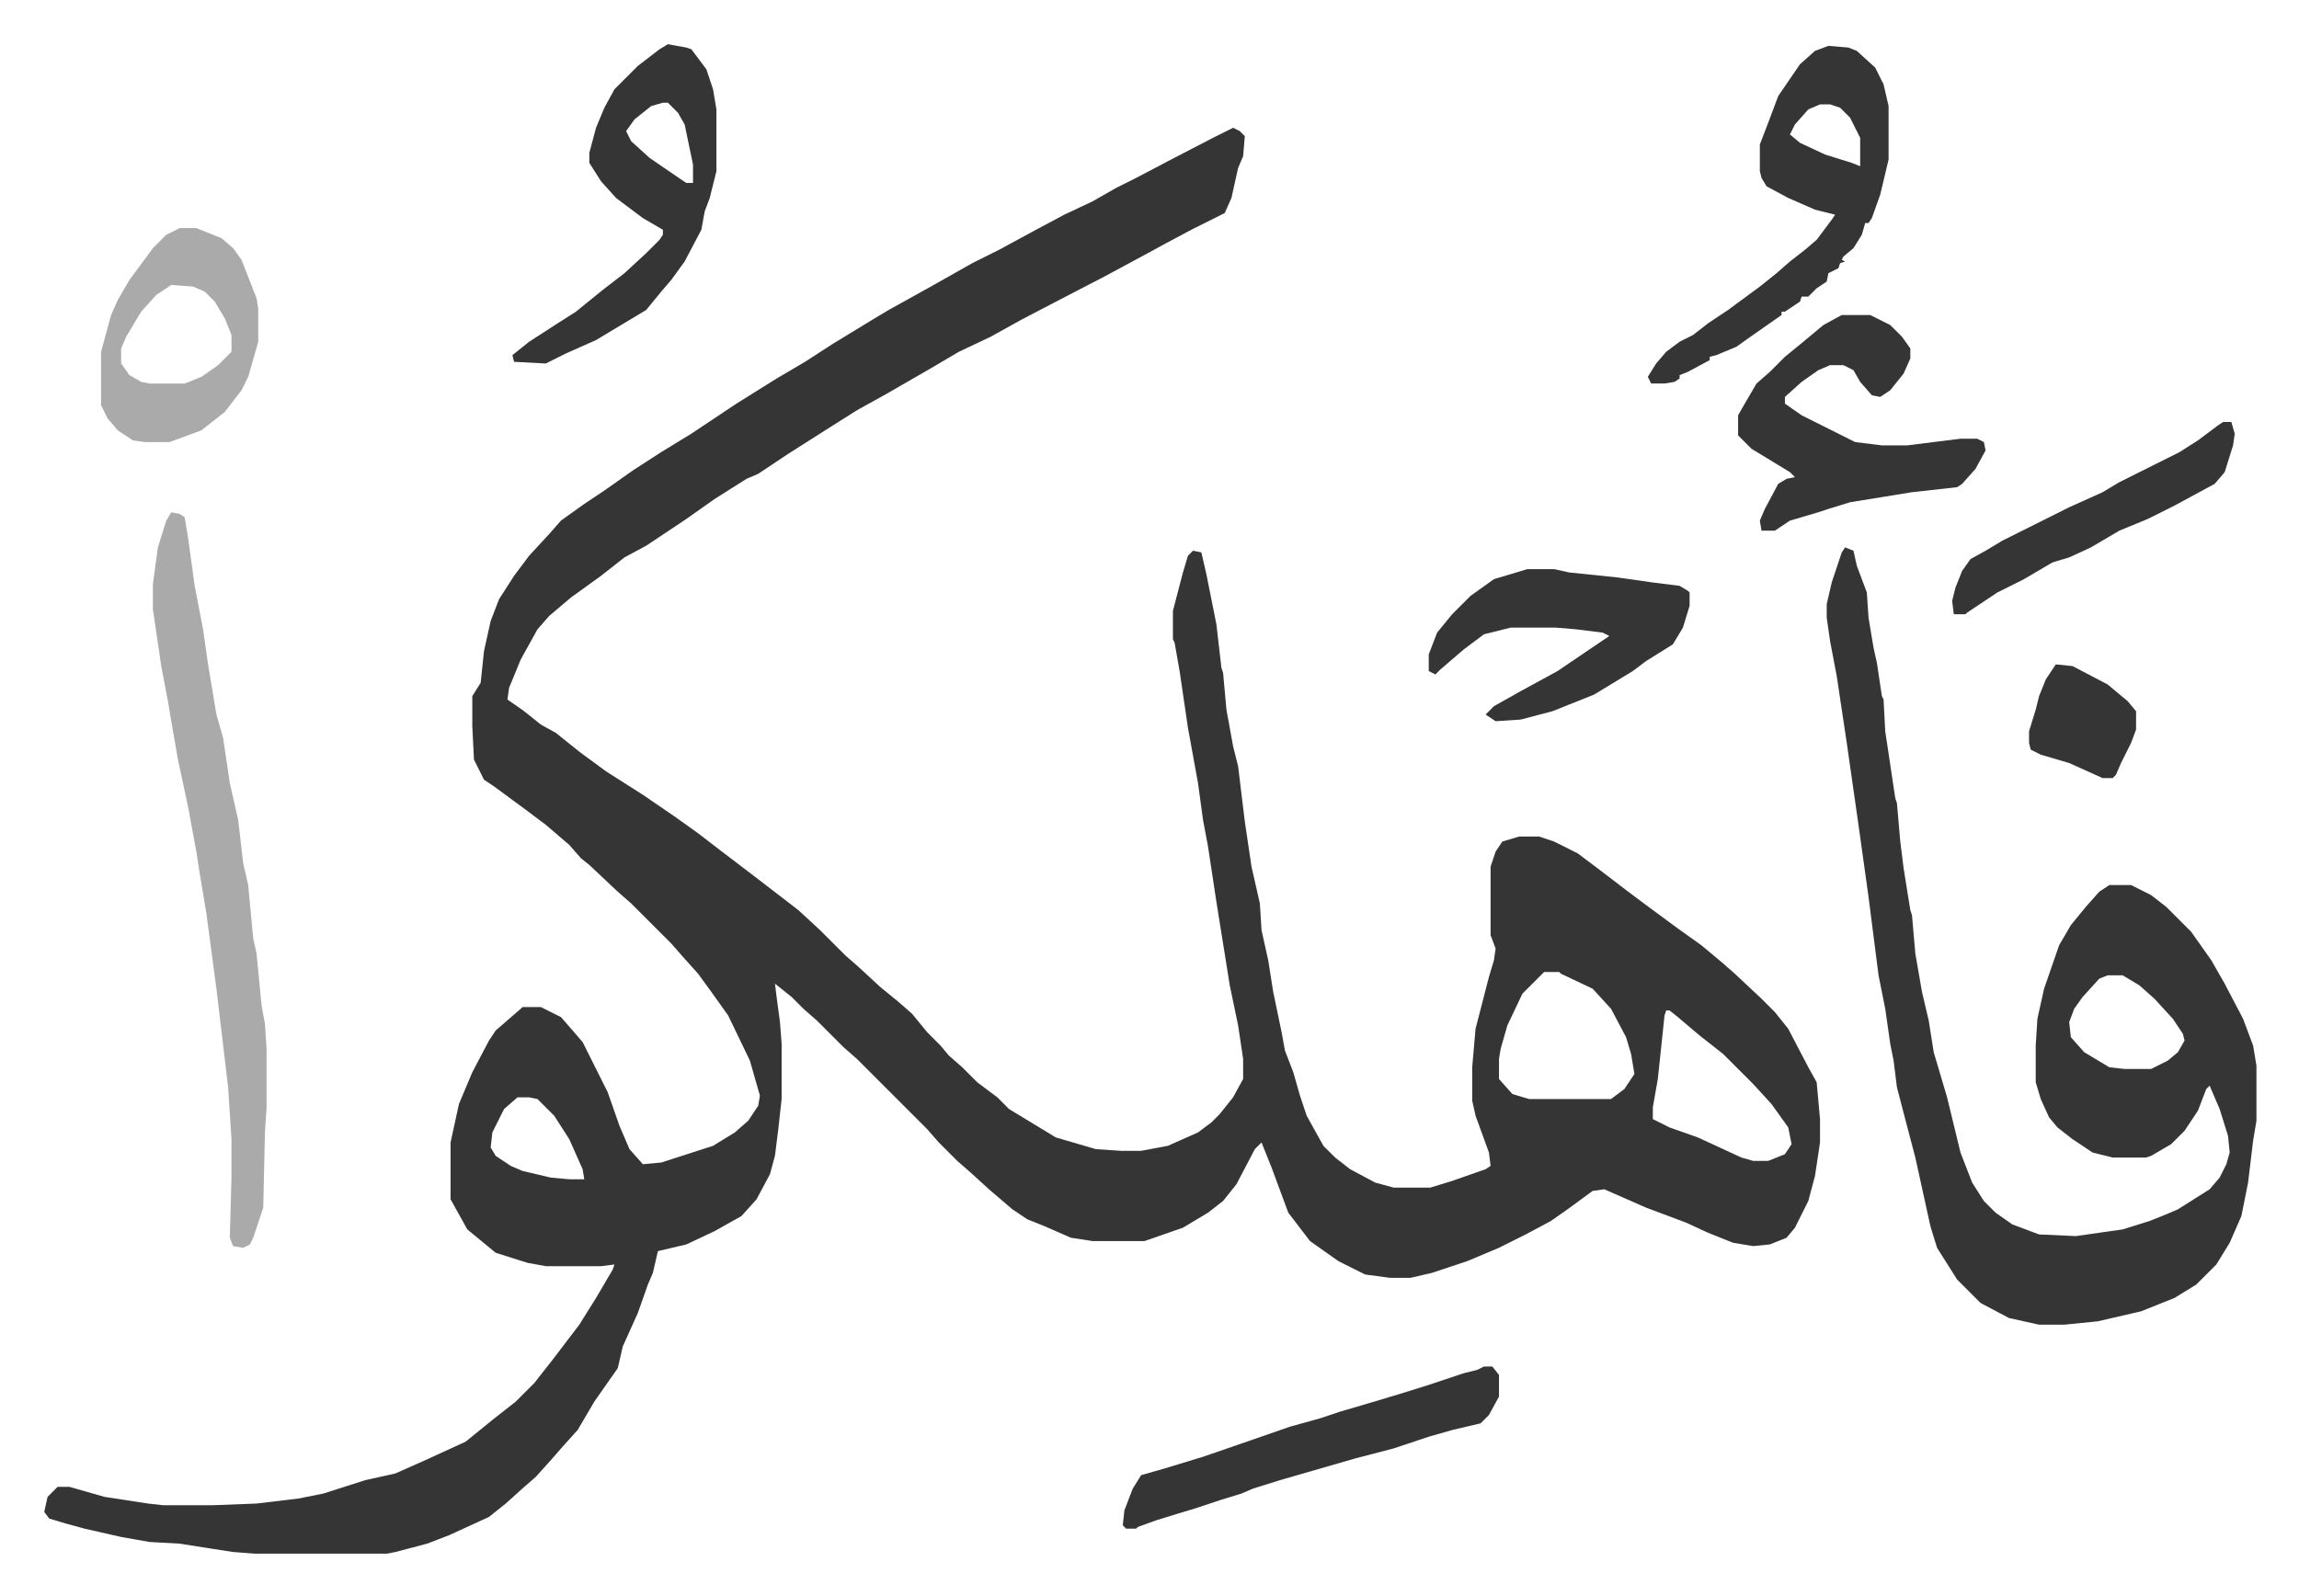 <svg xmlns="http://www.w3.org/2000/svg" role="img" viewBox="-26.44 191.56 1374.88 954.88"><path fill="#353535" id="rule_normal" d="M711 268l4 2 3 3-1 12-3 7-4 18-4 9-20 10-15 8-11 6-26 14-27 14-23 12-18 10-19 9-17 10-26 15-18 10-19 12-22 14-18 12-7 3-19 12-17 12-24 16-13 7-14 11-18 13-13 11-7 8-10 18-7 17-1 7 10 7 10 8 9 5 15 12 15 11 22 14 19 13 14 10 13 10 21 16 13 10 13 10 13 12 15 15 8 7 13 12 11 9 8 7 9 11 8 8 5 6 8 7 9 9 12 9 7 7 28 17 24 7 15 1h12l16-3 18-8 8-6 5-5 8-10 6-11v-12l-3-20-5-24-8-50-5-33-3-16-3-22-4-22-2-11-5-34-3-17-1-2v-17l6-23 3-10 3-3 5 1 3 13 4 20 2 10 3 26 1 3 2 22 4 22 3 12 4 33 4 27 5 22 1 16 4 18 3 19 5 24 2 11 5 13 4 14 4 12 10 18 7 7 9 7 15 8 11 3h22l13-4 20-7 3-2-1-8-8-22-2-9v-20l2-23 8-31 3-10 1-7-3-8v-41l3-9 4-6 10-3h12l9 3 14 7 12 9 17 13 12 9 19 14 14 10 12 10 8 7 16 15 8 8 8 10 12 23 5 9 2 22v14l-3 20-4 15-8 16-5 6-10 4-10 1-12-2-15-6-13-6-24-9-25-11-7 1-15 11-10 7-15 8-16 8-19 8-21 7-13 3h-12l-15-2-16-8-17-12-13-17-10-27-6-15-4 4-11 21-8 10-9 7-15 9-23 8h-31l-13-2-16-7-10-4-9-6-14-12-11-10-8-7-11-11-7-8-42-42-8-7-16-16-8-7-7-7-10-8 1 8 2 15 1 13v33l-2 18-2 16-3 11-8 15-9 10-16 9-17 8-17 4-3 13-3 7-6 17-9 20-3 13-14 20-10 17-9 10-7 8-9 10-8 7-10 9-10 8-24 11-13 5-19 5-5 1h-79l-13-1-13-2-19-3-18-1-17-3-22-5-11-3-10-3-3-4 2-9 6-6h7l21 6 26 4 9 1h30l26-1 25-3 15-3 25-8 18-4 18-8 24-11 16-13 14-11 11-11 11-14 16-21 10-16 10-17 1-3-8 1h-33l-11-2-19-6-17-14-10-18v-34l5-23 8-19 10-19 4-6 15-13 1-1h11l12 6 7 8 6 7 15 30 7 20 6 14 8 9 11-1 31-10 13-8 8-7 6-9 1-6-6-21-13-27-10-14-8-11-9-10-7-8-24-24-8-7-17-16-5-4-7-8-14-12-12-9-19-14-6-4-6-12-1-20v-18l5-8 2-19 4-18 5-13 9-14 9-12 12-13 7-8 14-10 12-8 17-12 17-11 18-11 27-18 24-15 17-10 17-11 23-14 10-6 27-15 23-13 16-8 24-13 15-8 17-8 14-8 12-6 19-10 27-14zm186 505l-5 5-8 8-9 19-4 14-1 6v12l8 9 10 3h49l8-6 6-9-2-12-3-10-9-17-11-12-19-9-1-1zm73 23l-1 3-4 38-3 17v7l10 5 17 6 26 12 7 2h9l10-4 4-6-2-10-10-14-11-12-18-18-14-11-13-11-5-4zm-687 52l-8 7-7 14-1 9 3 5 9 6 7 3 17 4 11 1h9l-1-6-8-18-9-14-5-5-5-5-5-1zm794-329l5 2 2 9 6 16 1 15 3 18 2 9 3 20 1 2 1 19 6 40 1 3 2 23 2 16 4 25 1 3 2 23 4 23 4 17 3 19 8 27 8 33 7 18 7 11 7 7 10 7 16 6 22 1 28-4 16-5 10-4 7-3 19-12 6-7 4-8 2-7-1-10-5-16-6-14-2 2-5 13-8 12-8 8-12 7-3 1h-20l-12-3-12-8-9-7-5-6-5-11-3-10v-22l1-16 4-18 9-26 7-12 9-11 8-9 6-4h13l12 6 9 7 10 10 5 5 12 17 8 14 11 21 6 16 2 12v33l-2 12-3 25-4 20-7 16-8 13-12 12-13 8-20 8-26 6-20 2h-15l-18-4-17-9-14-14-12-19-4-13-9-41-5-19-6-23-2-16-2-10-3-21-4-20-6-47-6-43-4-28-3-21-6-40-4-21-2-14v-8l3-13 6-18zm157 256l-5 2-10 11-5 7-3 8 1 9 8 9 15 9 9 1h16l10-5 6-5 4-7-1-4-6-9-11-12-9-8-10-6z"/><path fill="#aaa" id="rule_hamzat_wasl" d="M76 498l5 1 3 2 2 12 4 29 5 26 3 21 5 30 4 14 4 27 5 22 3 26 3 13 3 32 2 9 3 31 2 11 1 15v35l-1 15-1 45-6 18-2 4-4 2-6-1-2-5 1-36v-23l-2-31-7-59-6-45-4-24-2-13-5-27-6-28-4-23-2-12-4-21-5-34v-15l3-22 5-16z"/><path fill="#353535" id="rule_normal" d="M1067 219l12 1 5 2 11 10 5 10 3 13v32l-5 21-5 14-2 3h-2l-2 7-5 8-6 5-1 2 2 1-3 1-1 3-6 3-1 5-6 4-5 5h-4l-1 3-9 6h-2v2l-10 7-10 7-7 5-12 5-4 1v2l-13 7-5 2v2l-3 2-6 1h-8l-2-4 5-8 6-7 8-6 8-4 9-7 12-8 19-14 10-8 8-7 9-7 7-6 9-12 2-3-12-3-16-7-13-7-3-5-1-4v-16l5-13 6-16 13-19 9-8zm-5 35l-7 3-8 9-3 6 6 5 15 7 16 5 5 2v-17l-6-12-6-6-6-2zm13 126h17l12 6 7 7 5 7v6l-4 9-8 10-6 4-5-1-7-8-4-7-6-3h-8l-7 3-10 7-10 9v4l10 7 32 16 16 2h15l32-4h10l4 2 1 5-6 11-8 9-3 2-27 3-37 6-13 4-6 2-17 5-9 6h-8l-1-6 3-7 8-15 5-3 5-1-3-3-23-14-8-8v-12l4-7 7-12 8-7 9-9 11-9 12-10zM373 218l11 2 3 1 9 12 4 12 2 12v37l-4 16-3 8-2 11-10 19-8 11-6 7-9 11-20 12-10 6-18 8-12 6-19-1-1-4 10-8 17-11 11-7 16-13 13-10 13-12 8-8 2-3v-3l-12-7-16-12-9-10-7-11v-6l4-15 5-12 6-11 14-14 13-10zm-3 35l-7 2-10 8-5 7 3 6 11 10 19 13 3 2h4v-11l-5-24-4-7-6-6zm517 279h16l9 2 29 3 21 3 16 2 5 3 1 1v8l-4 13-6 10-16 10-8 6-23 14-15 6-10 4-19 5-15 1-6-4 5-5 16-9 22-12 31-21-4-2-16-2-12-1h-27l-16 4-12 9-14 12-3 3-4-2v-10l5-13 9-11 11-11 14-10zm-26 477h5l4 5v13l-6 11-5 5-17 4-14 4-21 7-23 6-45 13-16 5-7 3-13 4-15 5-10 3-13 4-11 4-1 1h-6l-2-2 1-9 5-13 5-8 14-4 23-7 29-10 23-8 18-5 12-4 17-5 20-6 16-5 21-7 8-2z"/><path fill="#aaa" id="rule_hamzat_wasl" d="M81 328h10l15 6 7 6 5 7 9 23 1 6v20l-6 21-4 8-10 13-14 11-19 7H60l-7-1-9-6-6-7-4-8v-32l6-22 4-9 7-12 14-19 8-8zm-5 34l-9 6-9 10-9 15-3 7v9l5 7 7 4 5 1h21l10-4 10-7 8-8v-10l-4-10-6-10-6-6-7-3z"/><path fill="#353535" id="rule_normal" d="M1303 444h5l2 7-1 7-5 16-6 7-24 13-16 8-17 7-17 10-13 6-10 3-17 10-16 8-18 12-1 1h-7l-1-8 2-8 4-10 5-7 9-5 10-6 24-12 16-8 20-9 10-6 24-12 12-6 11-7 12-9zm-100 145l10 1 21 11 12 10 5 6v11l-3 8-6 12-3 7-2 2h-6l-20-9-17-5-6-3-1-4v-7l4-13 2-8 4-10z"/></svg>
